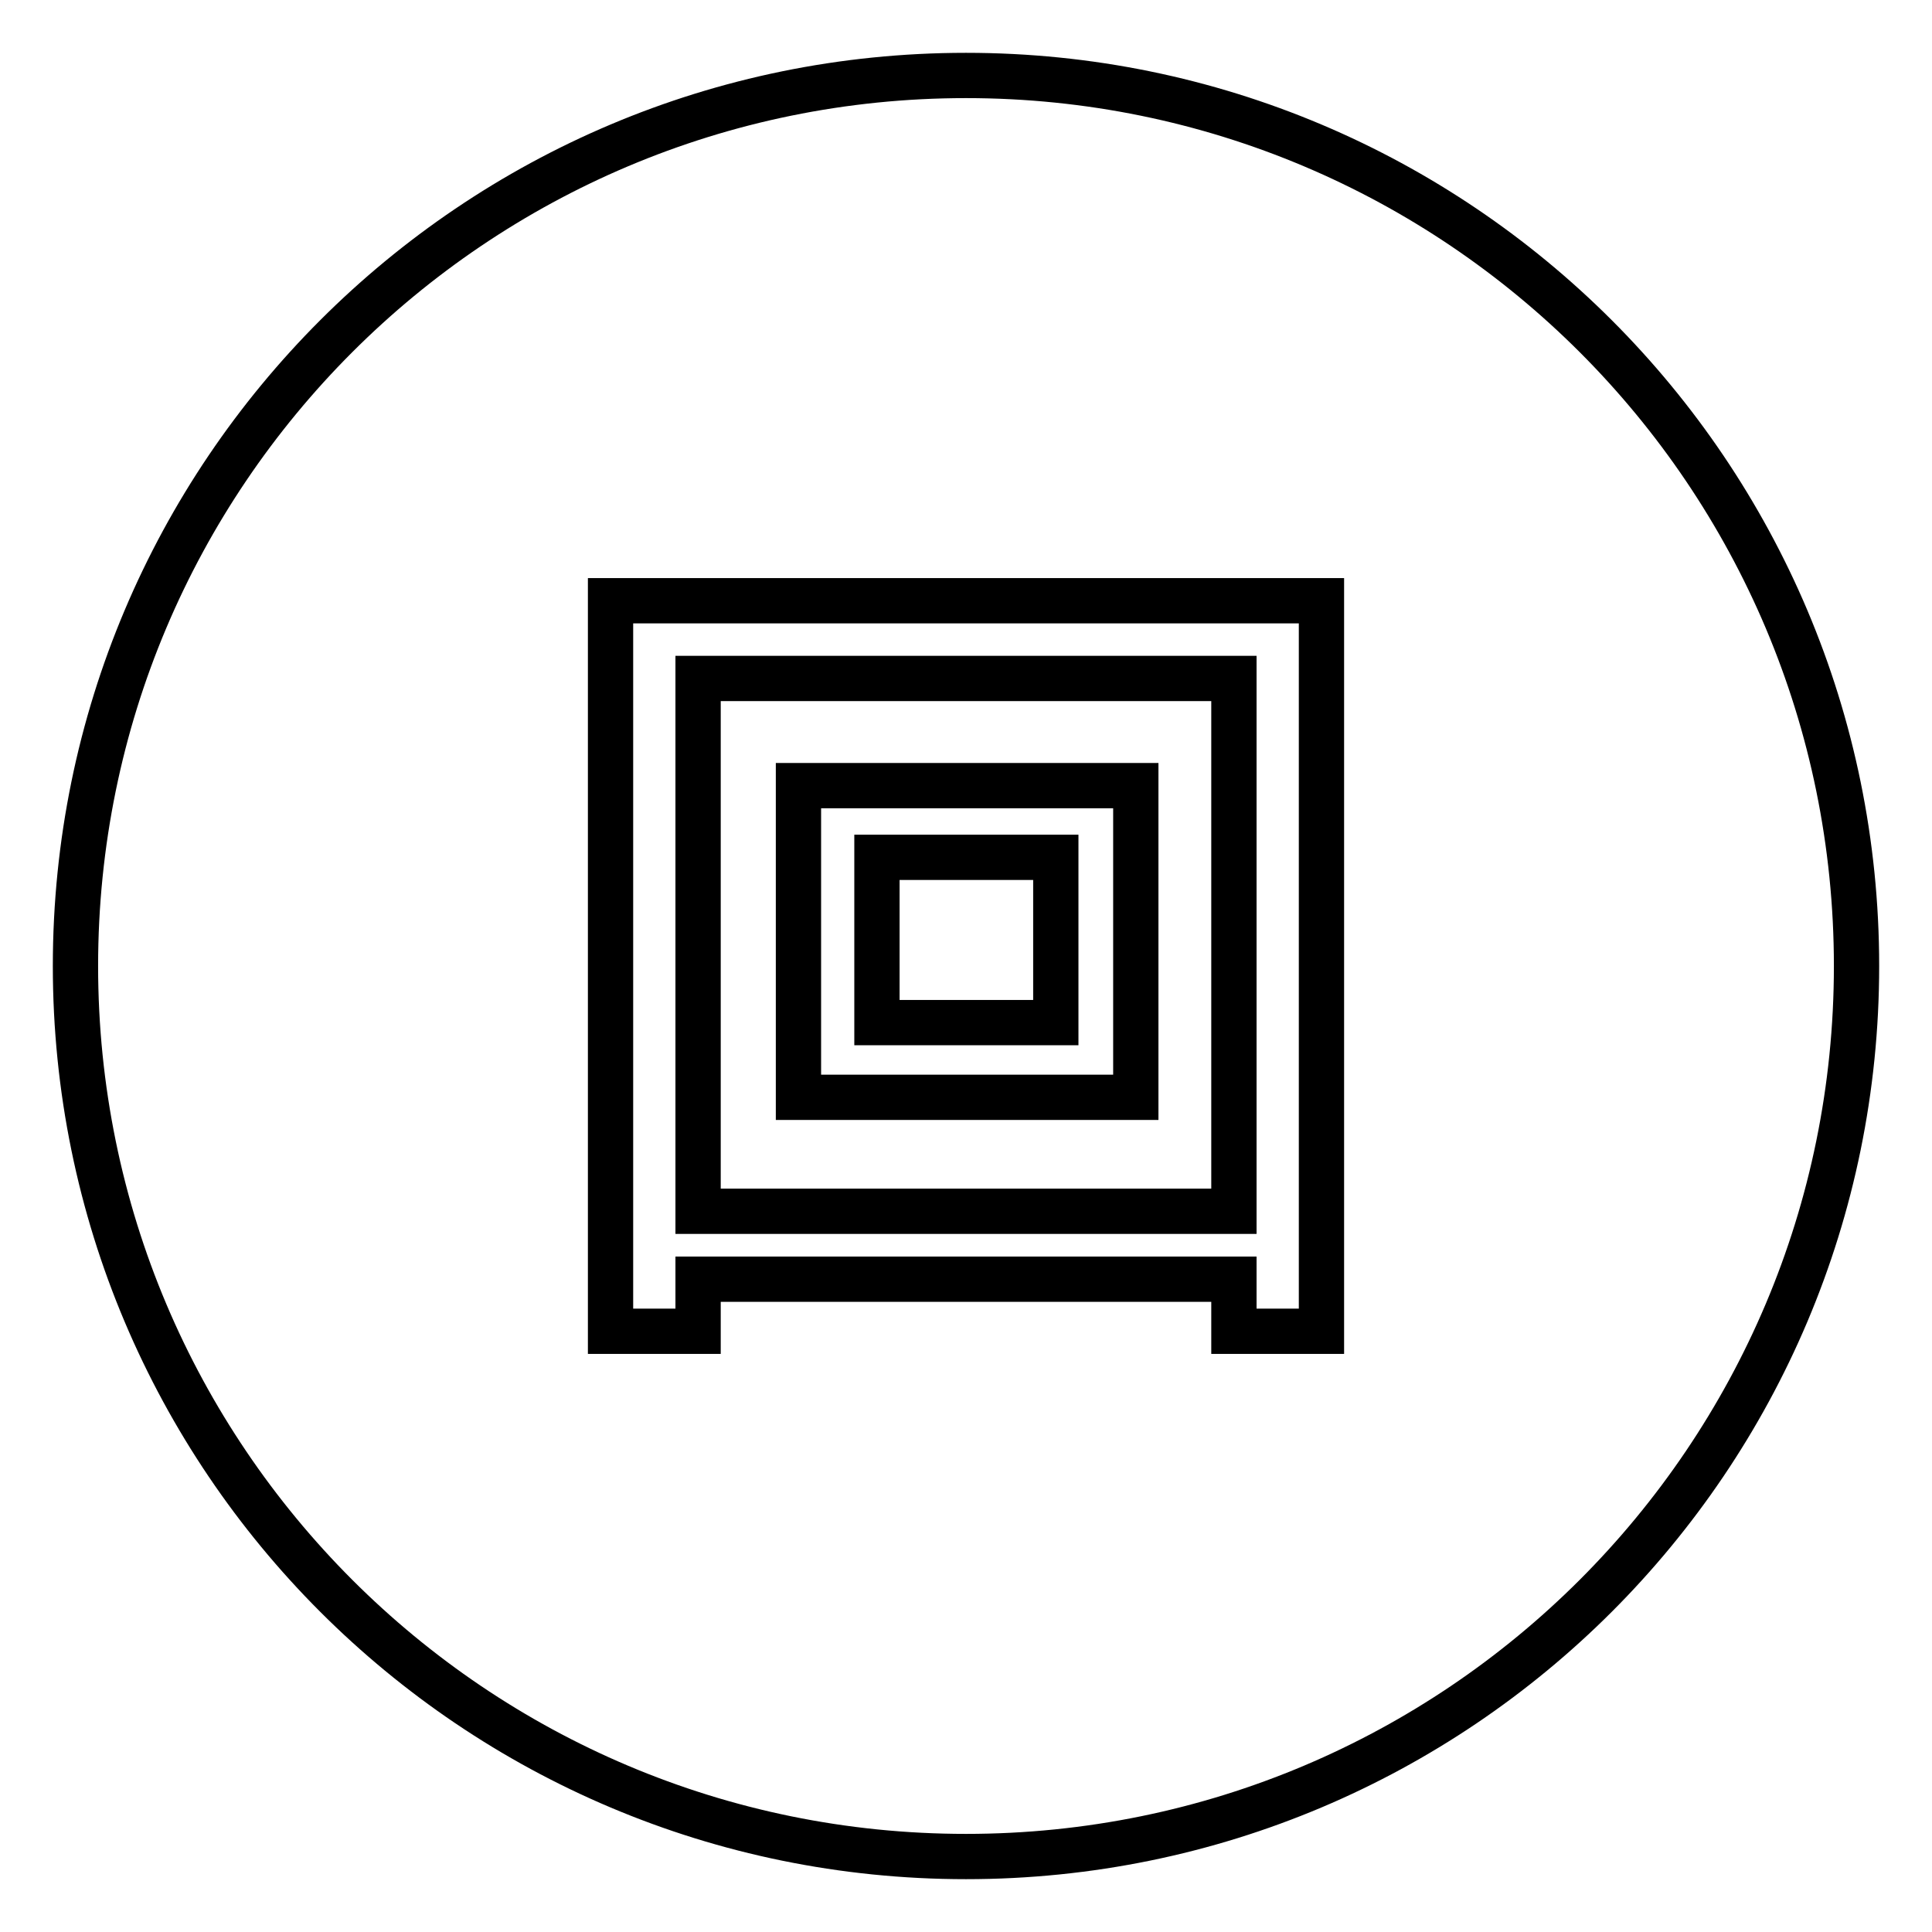 <?xml version="1.0" encoding="utf-8"?>
<!-- Svg Vector Icons : http://www.onlinewebfonts.com/icon -->
<!DOCTYPE svg PUBLIC "-//W3C//DTD SVG 1.1//EN" "http://www.w3.org/Graphics/SVG/1.1/DTD/svg11.dtd">
<svg version="1.1" xmlns="http://www.w3.org/2000/svg" xmlns:xlink="http://www.w3.org/1999/xlink" x="0px" y="0px" viewBox="0 0 256 256" enable-background="new 0 0 256 256" xml:space="preserve">
<g><g><path stroke-width="6" fill-opacity="0" stroke="#000000"  d="M10,128c0,65.2,52.8,118,118,118c65.2,0,118-52.8,118-118c0-65.2-52.8-118-118-118C62.8,10,10,62.8,10,128z"/><path stroke-width="6" fill-opacity="0" stroke="#000000"  d="M80.9,176.4V79.6h94.2v96.8h-11.6v-6.9h-71v6.9H80.9L80.9,176.4z M92.5,89.9v70.6h71V89.9H92.5z M105.8,145.4v-41.3h44.7v41.3H105.8z M116.2,113.6v21.9h23.7v-21.9H116.2L116.2,113.6z"/></g></g>
</svg>